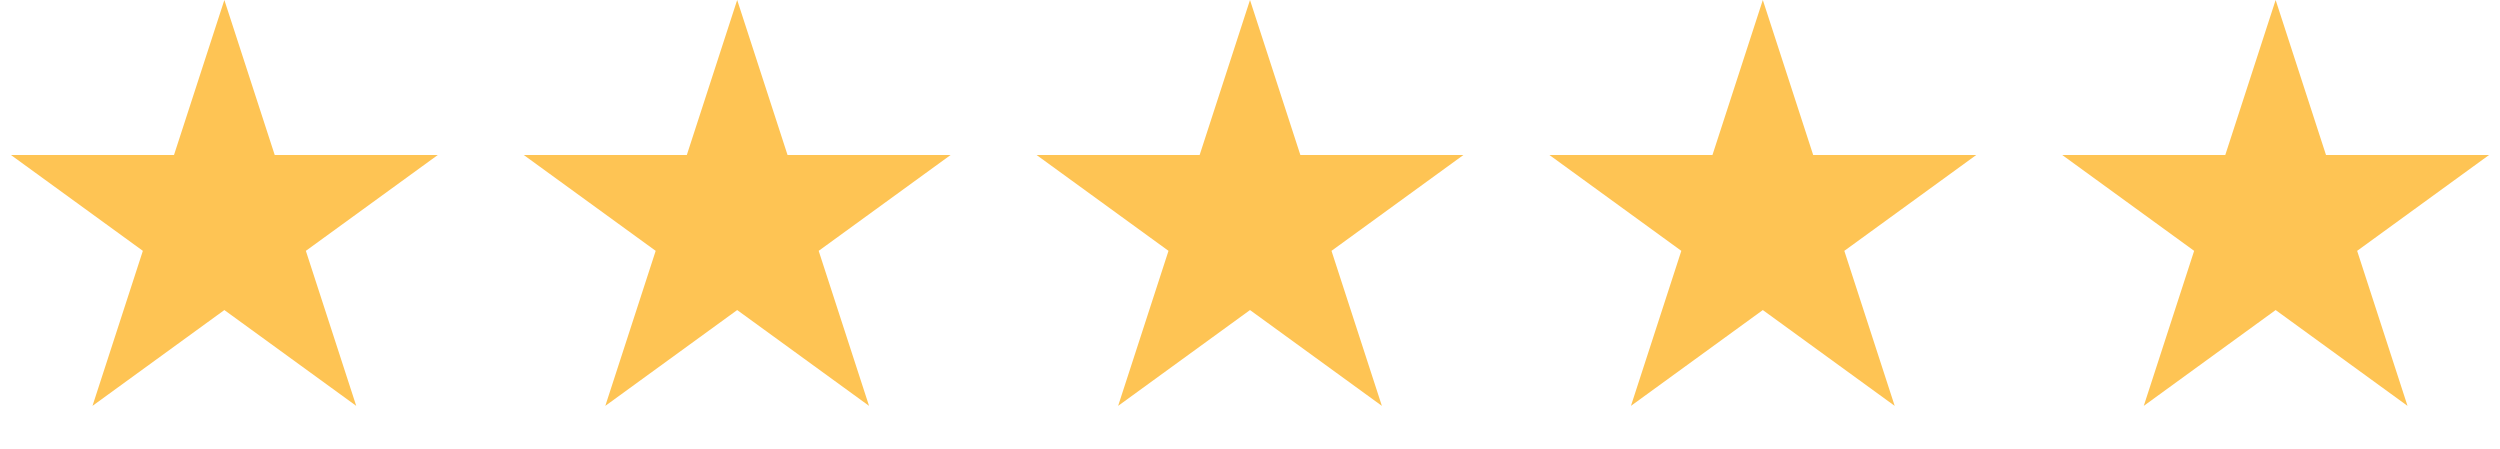 <?xml version="1.0" encoding="UTF-8"?> <svg xmlns="http://www.w3.org/2000/svg" width="195" height="35" viewBox="0 0 195 35" fill="none"> <path d="M17.5 0L21.429 12.092L34.144 12.092L23.857 19.566L27.786 31.658L17.5 24.184L7.214 31.658L11.143 19.566L0.857 12.092L13.571 12.092L17.5 0Z" fill="#FEC454"></path> <path d="M57.5 0L61.429 12.092L74.144 12.092L63.857 19.566L67.786 31.658L57.5 24.184L47.214 31.658L51.143 19.566L40.856 12.092L53.571 12.092L57.5 0Z" fill="#FEC454"></path> <path d="M97.5 0L101.429 12.092L114.143 12.092L103.857 19.566L107.786 31.658L97.5 24.184L87.214 31.658L91.143 19.566L80.856 12.092L93.571 12.092L97.5 0Z" fill="#FEC454"></path> <path d="M137.5 0L141.429 12.092L154.143 12.092L143.857 19.566L147.786 31.658L137.5 24.184L127.214 31.658L131.143 19.566L120.857 12.092L133.571 12.092L137.5 0Z" fill="#FEC454"></path> <path d="M177.5 0L181.429 12.092L194.143 12.092L183.857 19.566L187.786 31.658L177.5 24.184L167.214 31.658L171.143 19.566L160.857 12.092L173.571 12.092L177.5 0Z" fill="#FEC454"></path> </svg> 